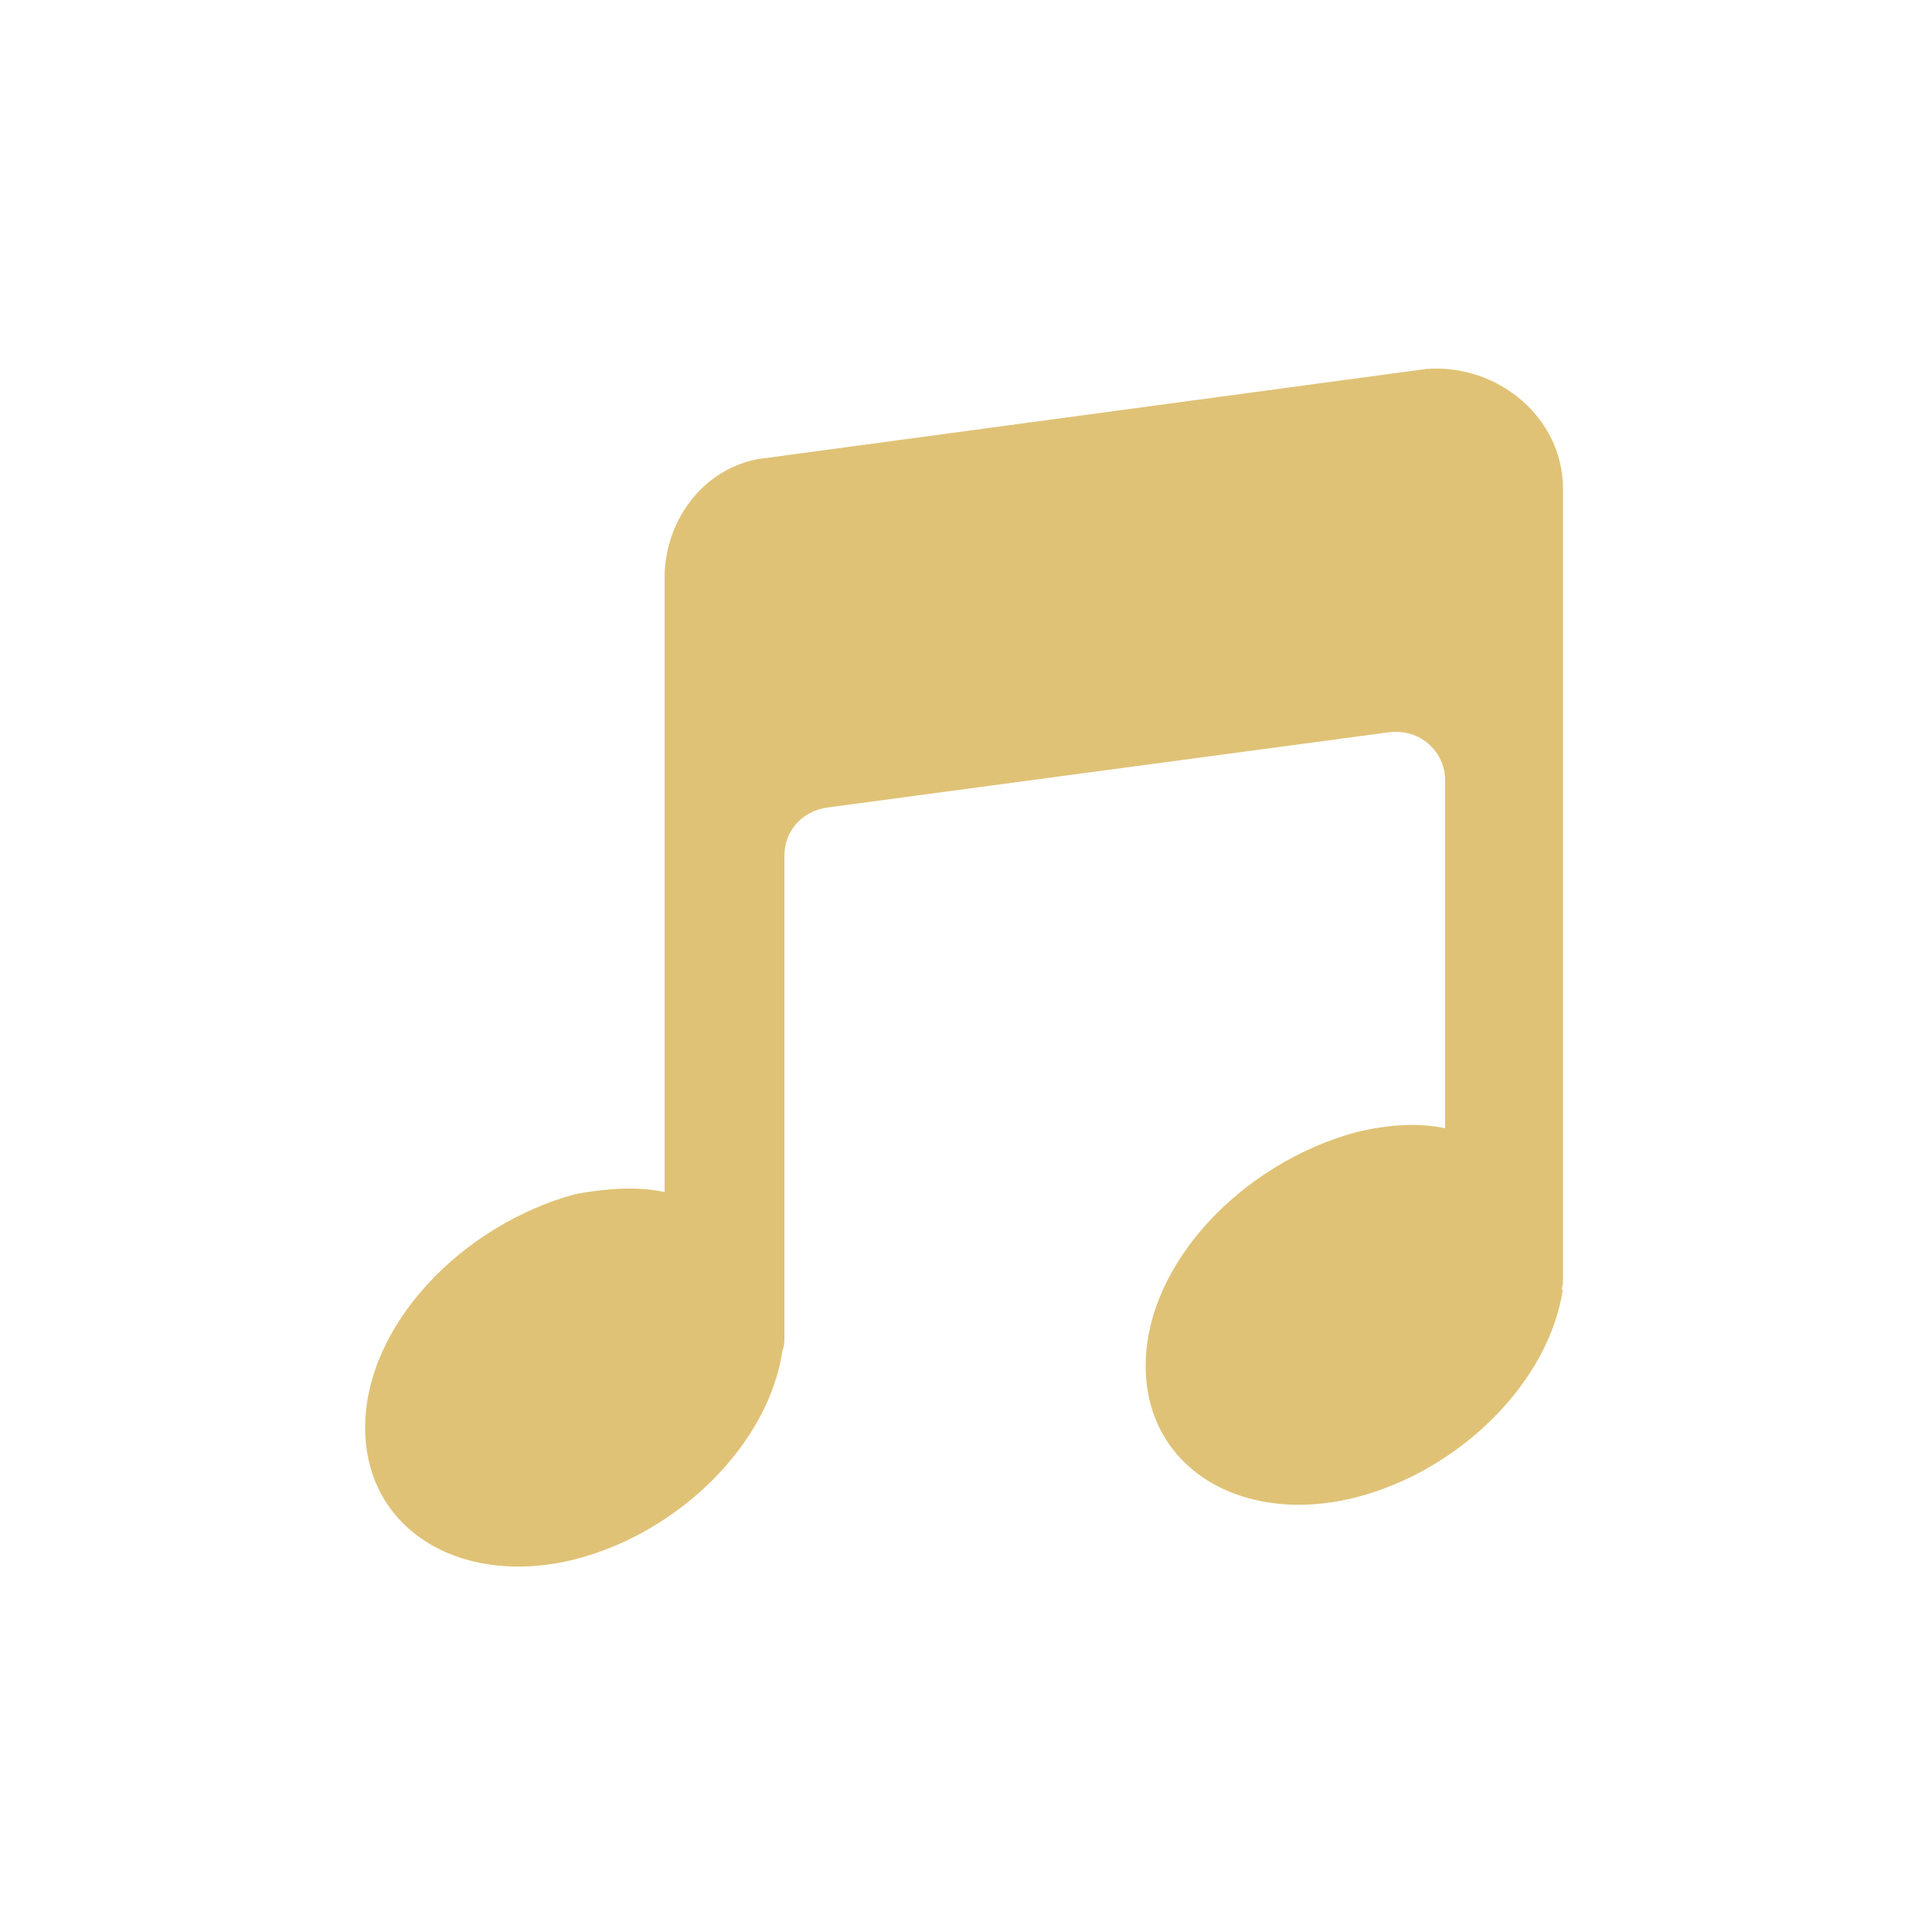 <?xml version="1.0" encoding="UTF-8"?>
<svg id="Layer_1" data-name="Layer 1" xmlns="http://www.w3.org/2000/svg" version="1.1" viewBox="0 0 100 100">
  <defs>
    <style>
      .cls-1 {
        fill: #e0c276;
        fill-rule: evenodd;
        stroke-width: 0px;
      }
    </style>
  </defs>
  <path class="cls-1" d="M80.9,66.7c-.7,4.8-5.3,9.4-10.7,10.8-5.9,1.5-10.9-1.5-10.9-6.8s5-10.5,10.9-12.1c1.7-.4,3.2-.5,4.6-.2v-18c0-1.5-1.3-2.7-2.9-2.5l-29.1,3.9c-1.3.2-2.2,1.2-2.2,2.5v24.9c0,.2,0,.5-.1.7-.7,4.8-5.3,9.4-10.7,10.8-5.9,1.5-10.9-1.5-10.9-6.8s5-10.5,10.9-12.1c1.7-.3,3.2-.4,4.6-.1v-31.8c0-3.1,2.2-5.9,5.3-6.2l34.1-4.6c3.7-.3,7.1,2.5,7.1,6.2v40.8c0,.2,0,.5-.1.7Z"/>
</svg>